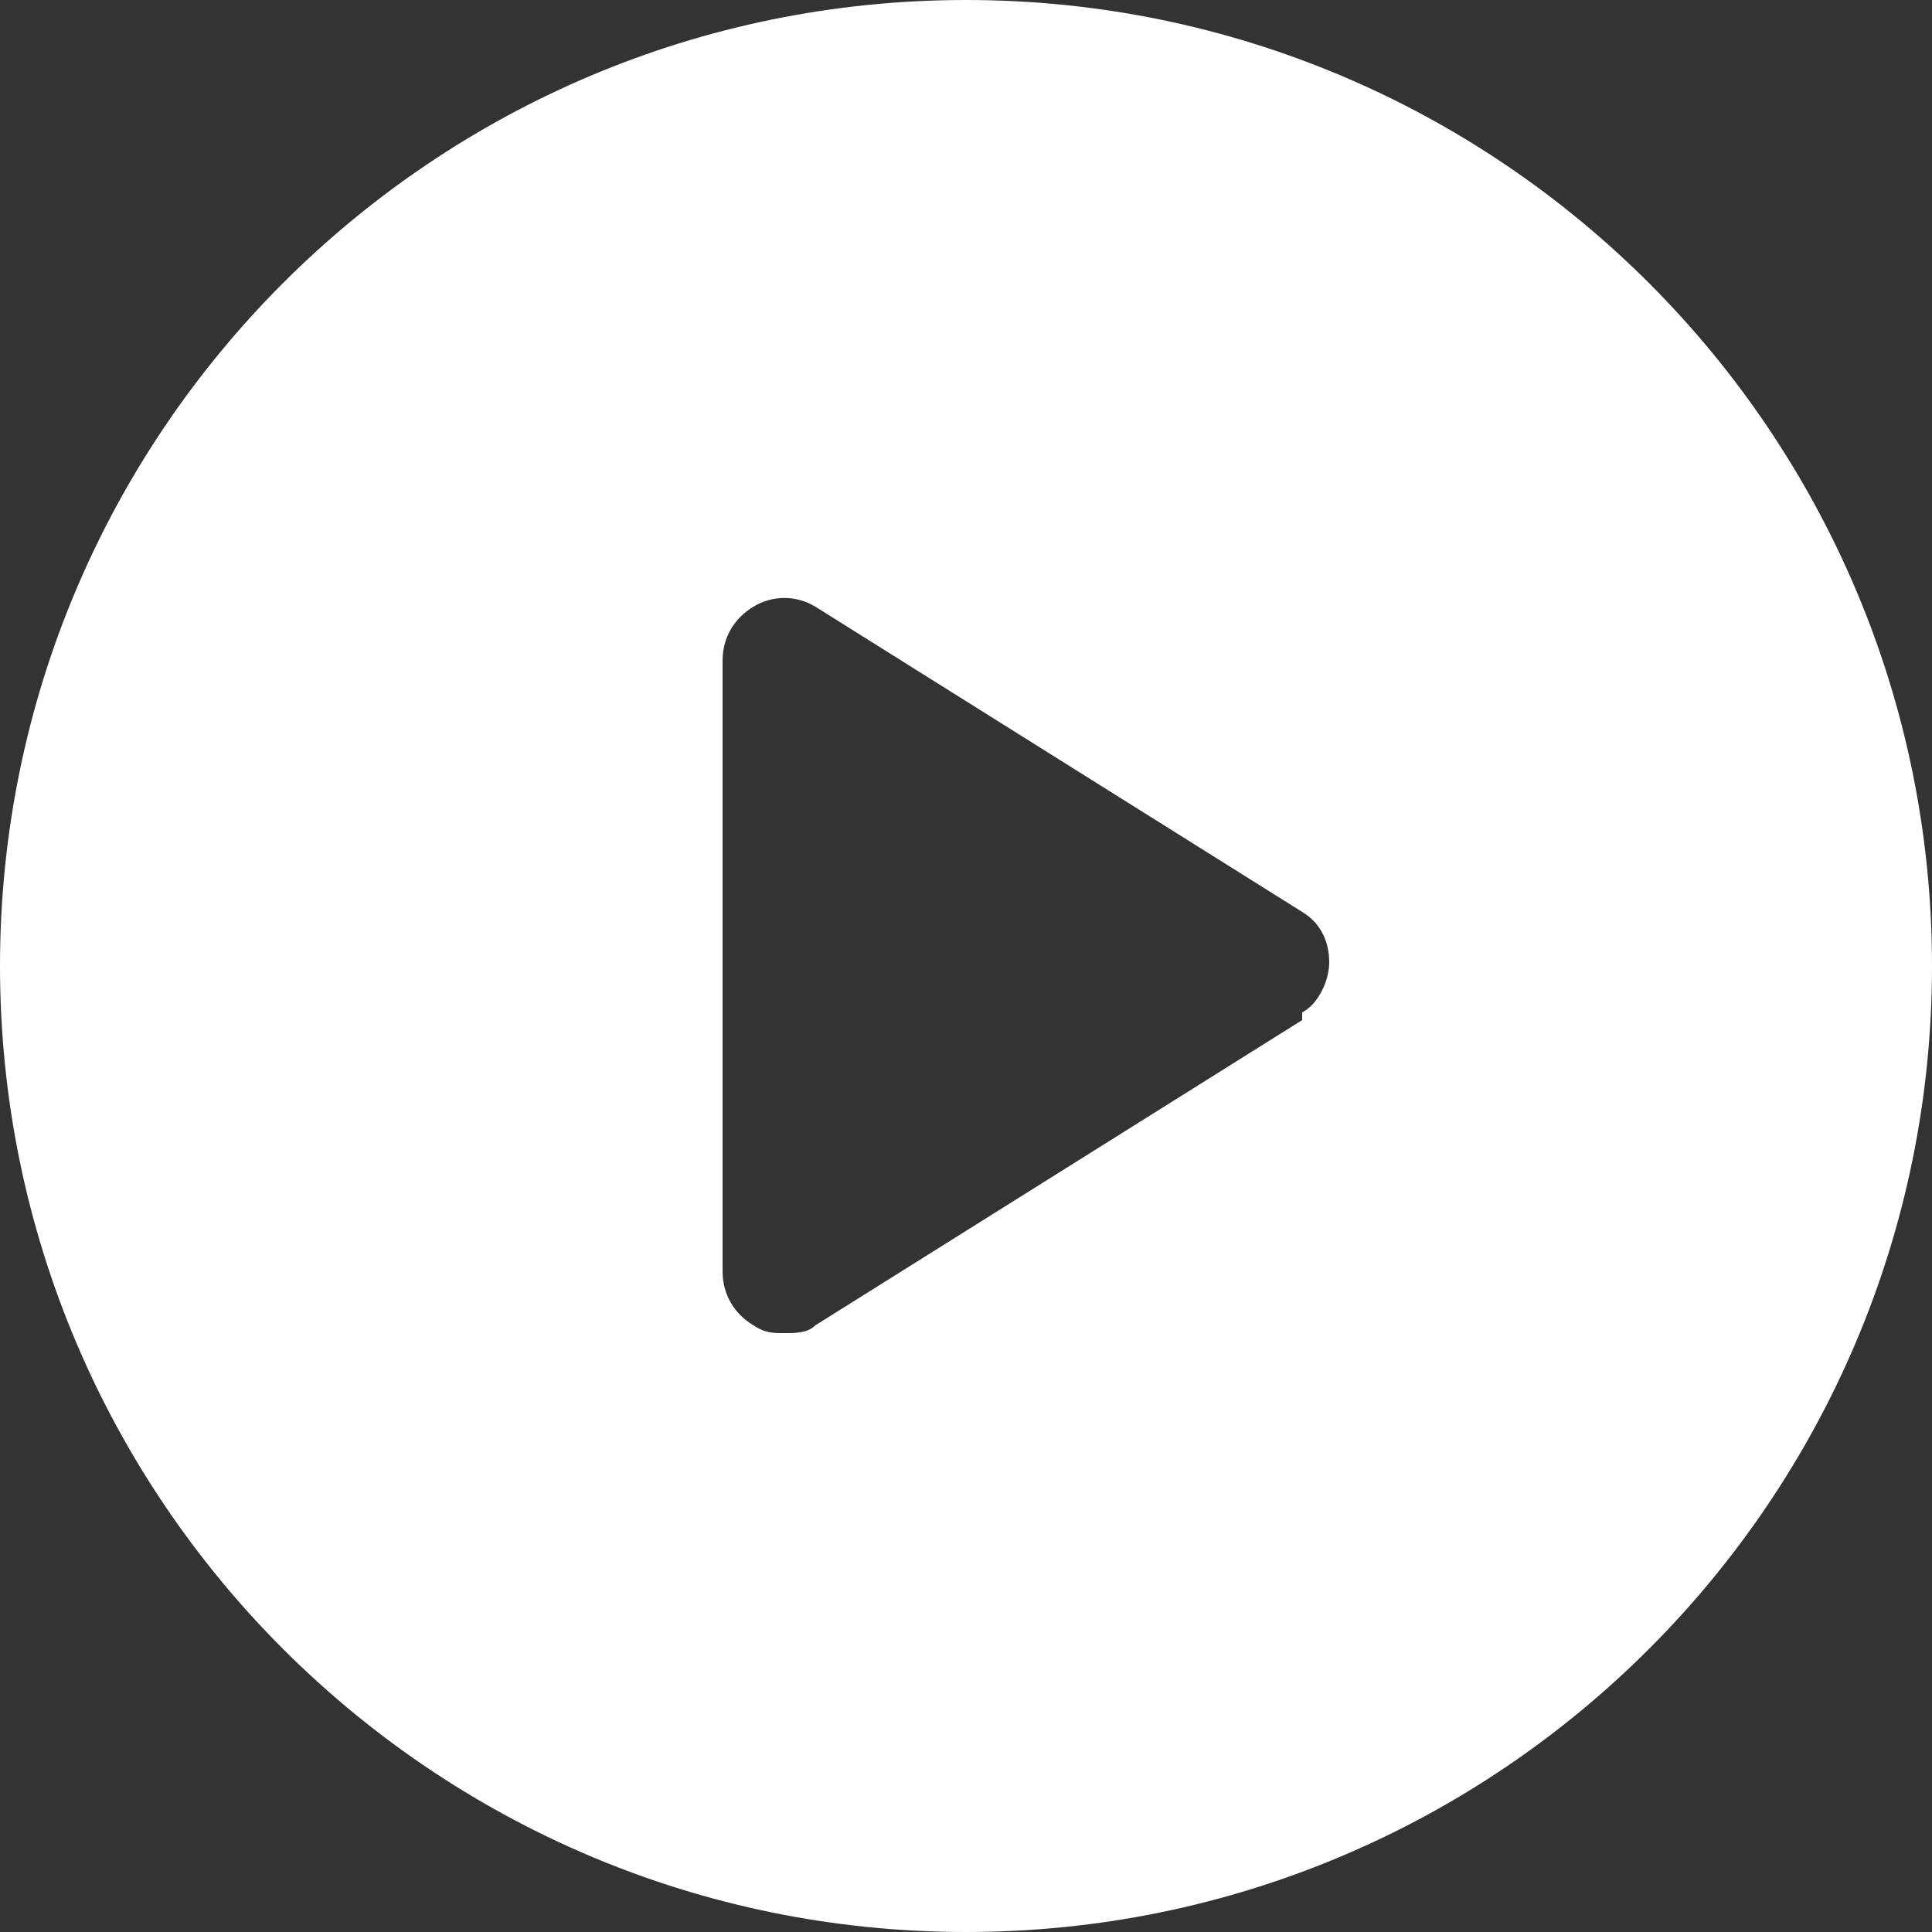 <?xml version="1.0" encoding="UTF-8"?>
<svg id="Layer_1" xmlns="http://www.w3.org/2000/svg" version="1.1" viewBox="0 0 50 50">
  <rect x="0" y="0" width="50" height="50" fill="#333333" stroke="none"/>
  <!-- Generator: Adobe Illustrator 29.0.0, SVG Export Plug-In . SVG Version: 2.1.0 Build 186)  -->
  <defs>
    <style>
      .st0 {
        fill: #fff;
      }
    </style>
  </defs>
  <path class="st0" d="M25,0C11.2,0,0,11.2,0,25s11.2,25,25,25,25-11.2,25-25S38.8,0,25,0ZM33.7,26.4l-12.6,7.9c-.2.2-.5.2-.8.2s-.5,0-.8-.2c-.5-.3-.8-.8-.8-1.4v-15.8c0-.6.3-1.1.8-1.4s1.1-.3,1.6,0l12.6,7.9c.5.3.7.8.7,1.3s-.3,1.1-.7,1.3Z"/>
</svg>